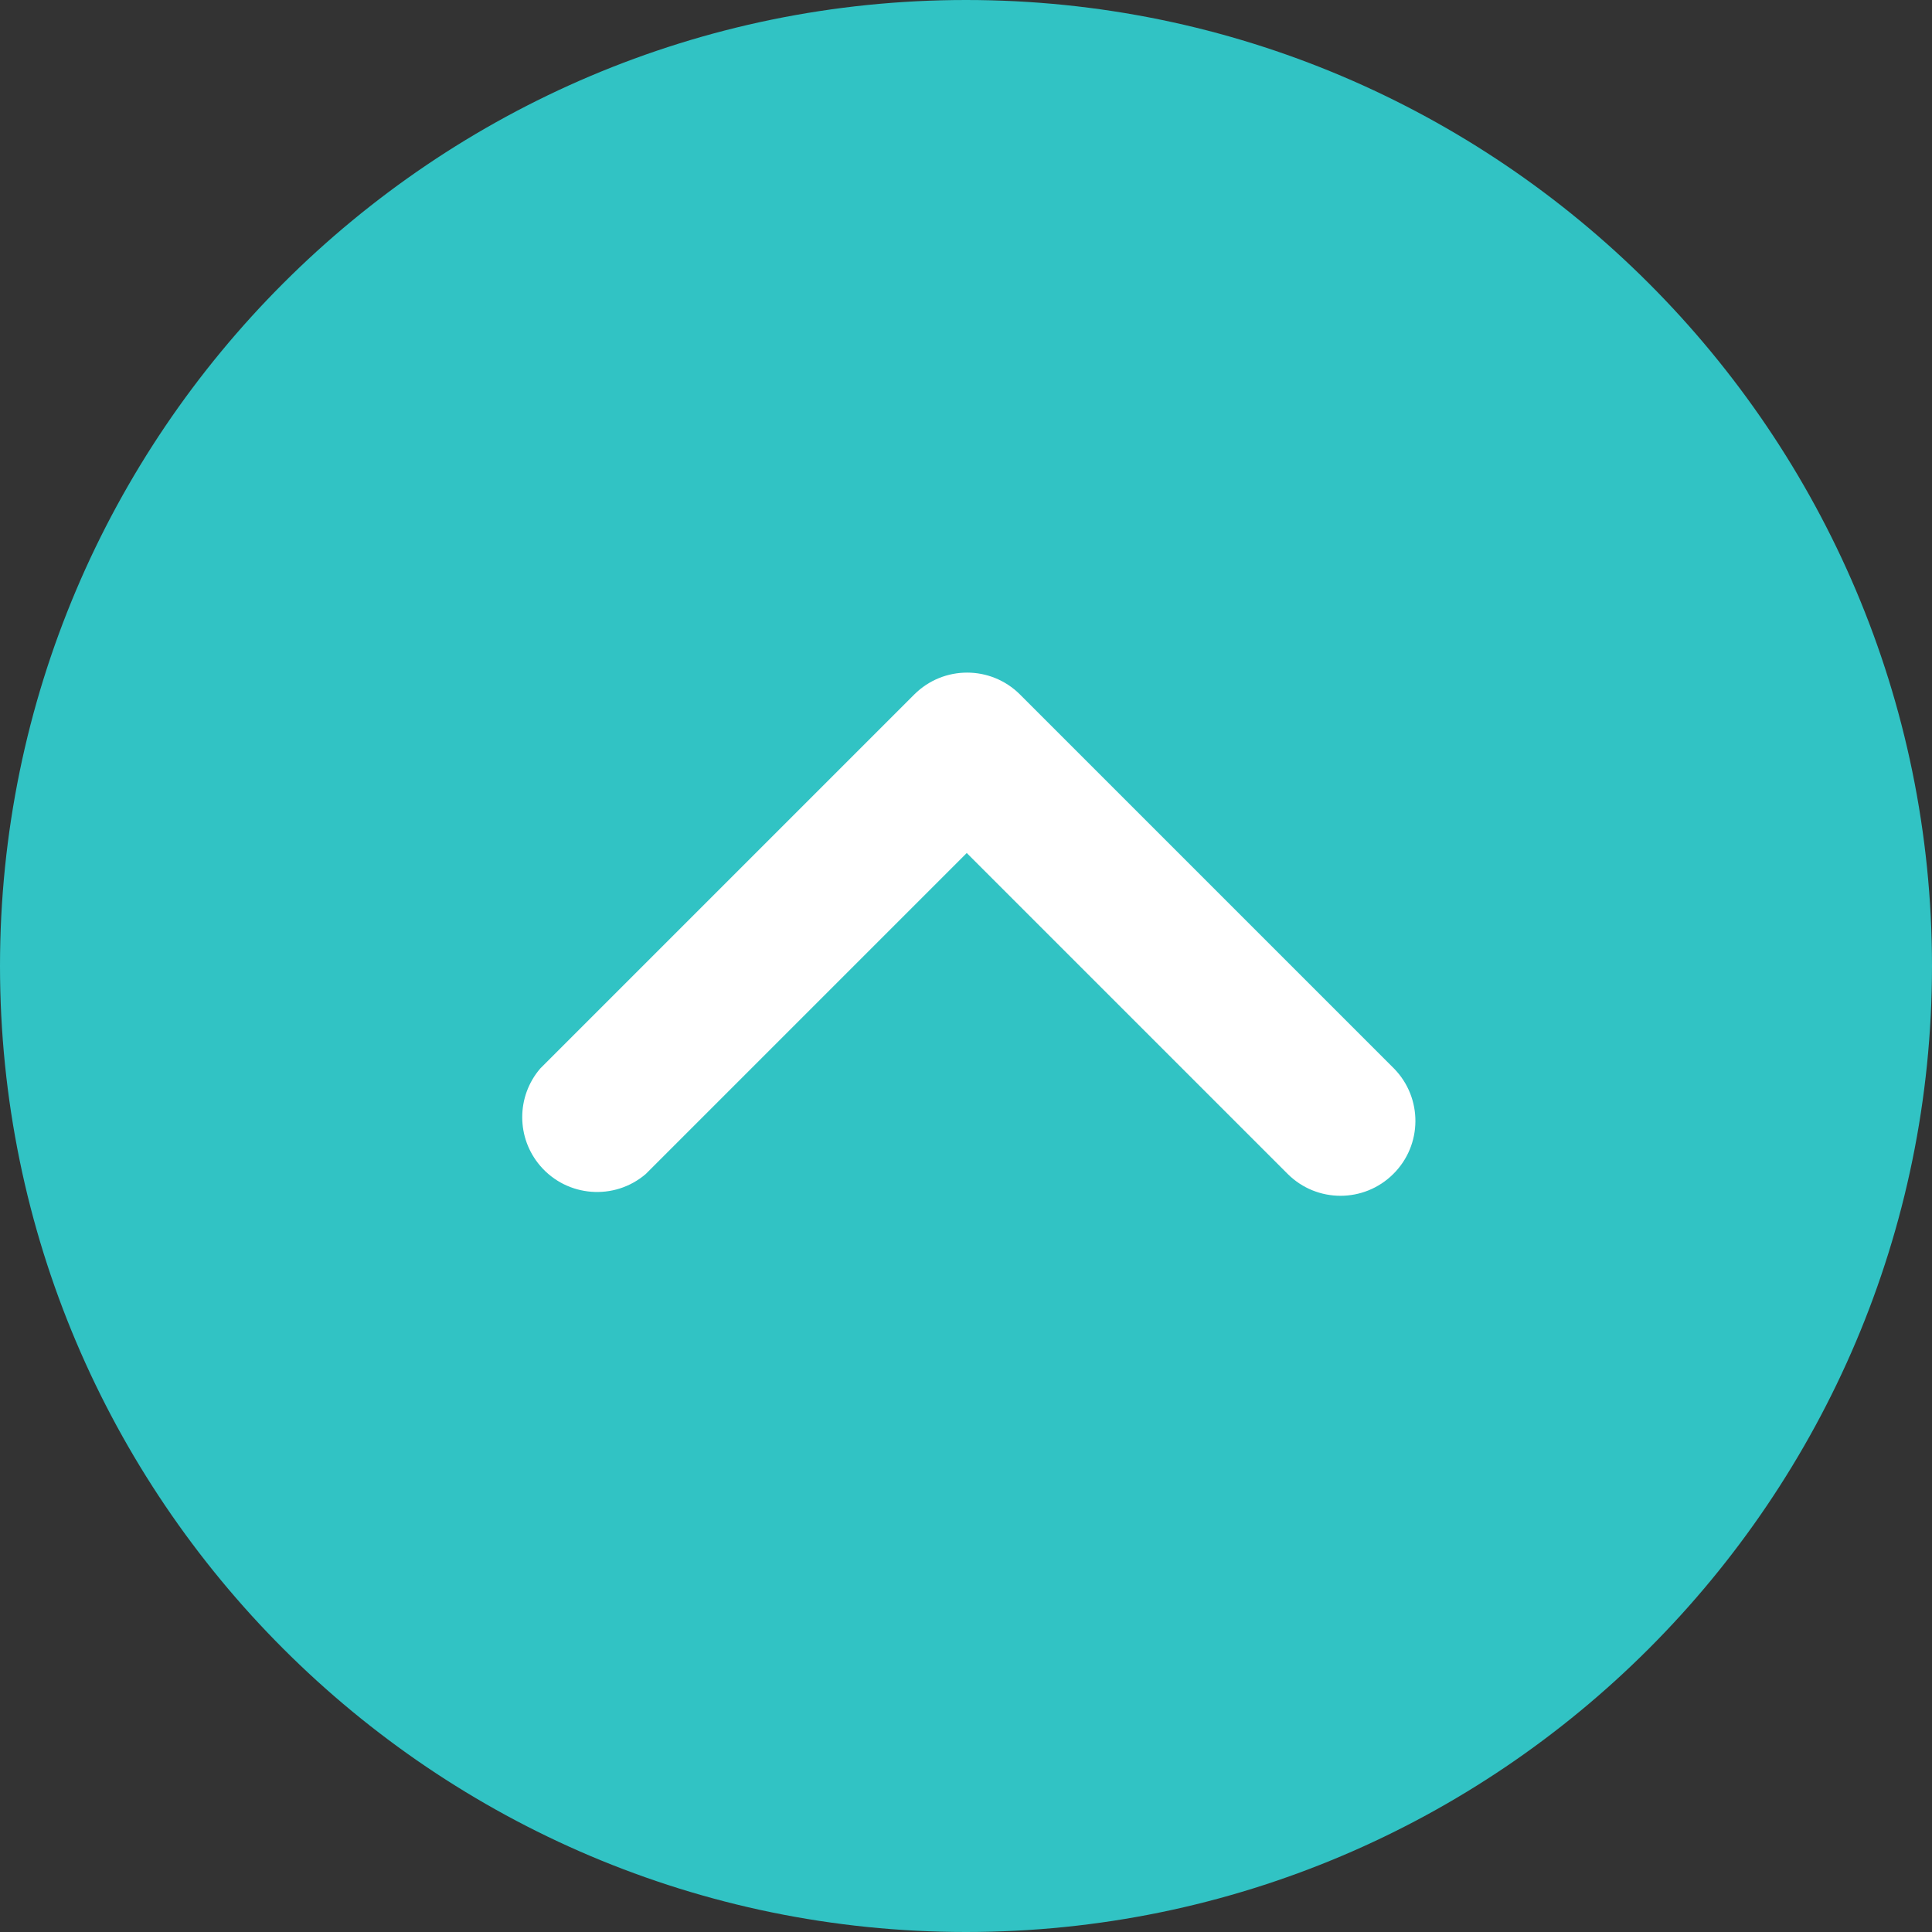 <?xml version="1.0" encoding="UTF-8"?>
<svg xmlns="http://www.w3.org/2000/svg" xmlns:xlink="http://www.w3.org/1999/xlink" version="1.1" width="512" height="512" x="0" y="0" viewBox="0 0 512 512" style="enable-background:new 0 0 512 512" xml:space="preserve" class="">
  <rect x="0" y="0" width="512" height="512" fill="#333333" stroke="none"/>
  <g>
    <circle cx="256" cy="256" r="236.17" style="" fill="#31c3c4" data-original="#1138f7" opacity="1" class=""></circle>
    <path d="M256 512C114.853 512 0 397.167 0 256 0 114.853 114.853 0 256 0c141.167 0 256 114.853 256 256 0 141.167-114.833 256-256 256zm0-472.341C136.705 39.659 39.659 136.705 39.659 256S136.705 472.341 256 472.341 472.341 375.275 472.341 256c0-119.295-97.046-216.341-216.341-216.341z" style="" fill="#31c3c4" data-original="#1138f7" opacity="1" class=""></path>
    <path d="M369.227 311.126c-7.734 7.694-20.226 7.694-27.96 0l-85.069-85.069-85.069 85.069c-8.309 7.119-20.841 6.147-27.96-2.161-6.365-7.416-6.365-18.382 0-25.798l99.148-99.148c7.734-7.694 20.226-7.694 27.96 0l99.148 99.148c7.635 7.793 7.555 20.285-.198 27.959z" style="" fill="#ffffff" data-original="#ffffff"></path>
  </g>
</svg>
